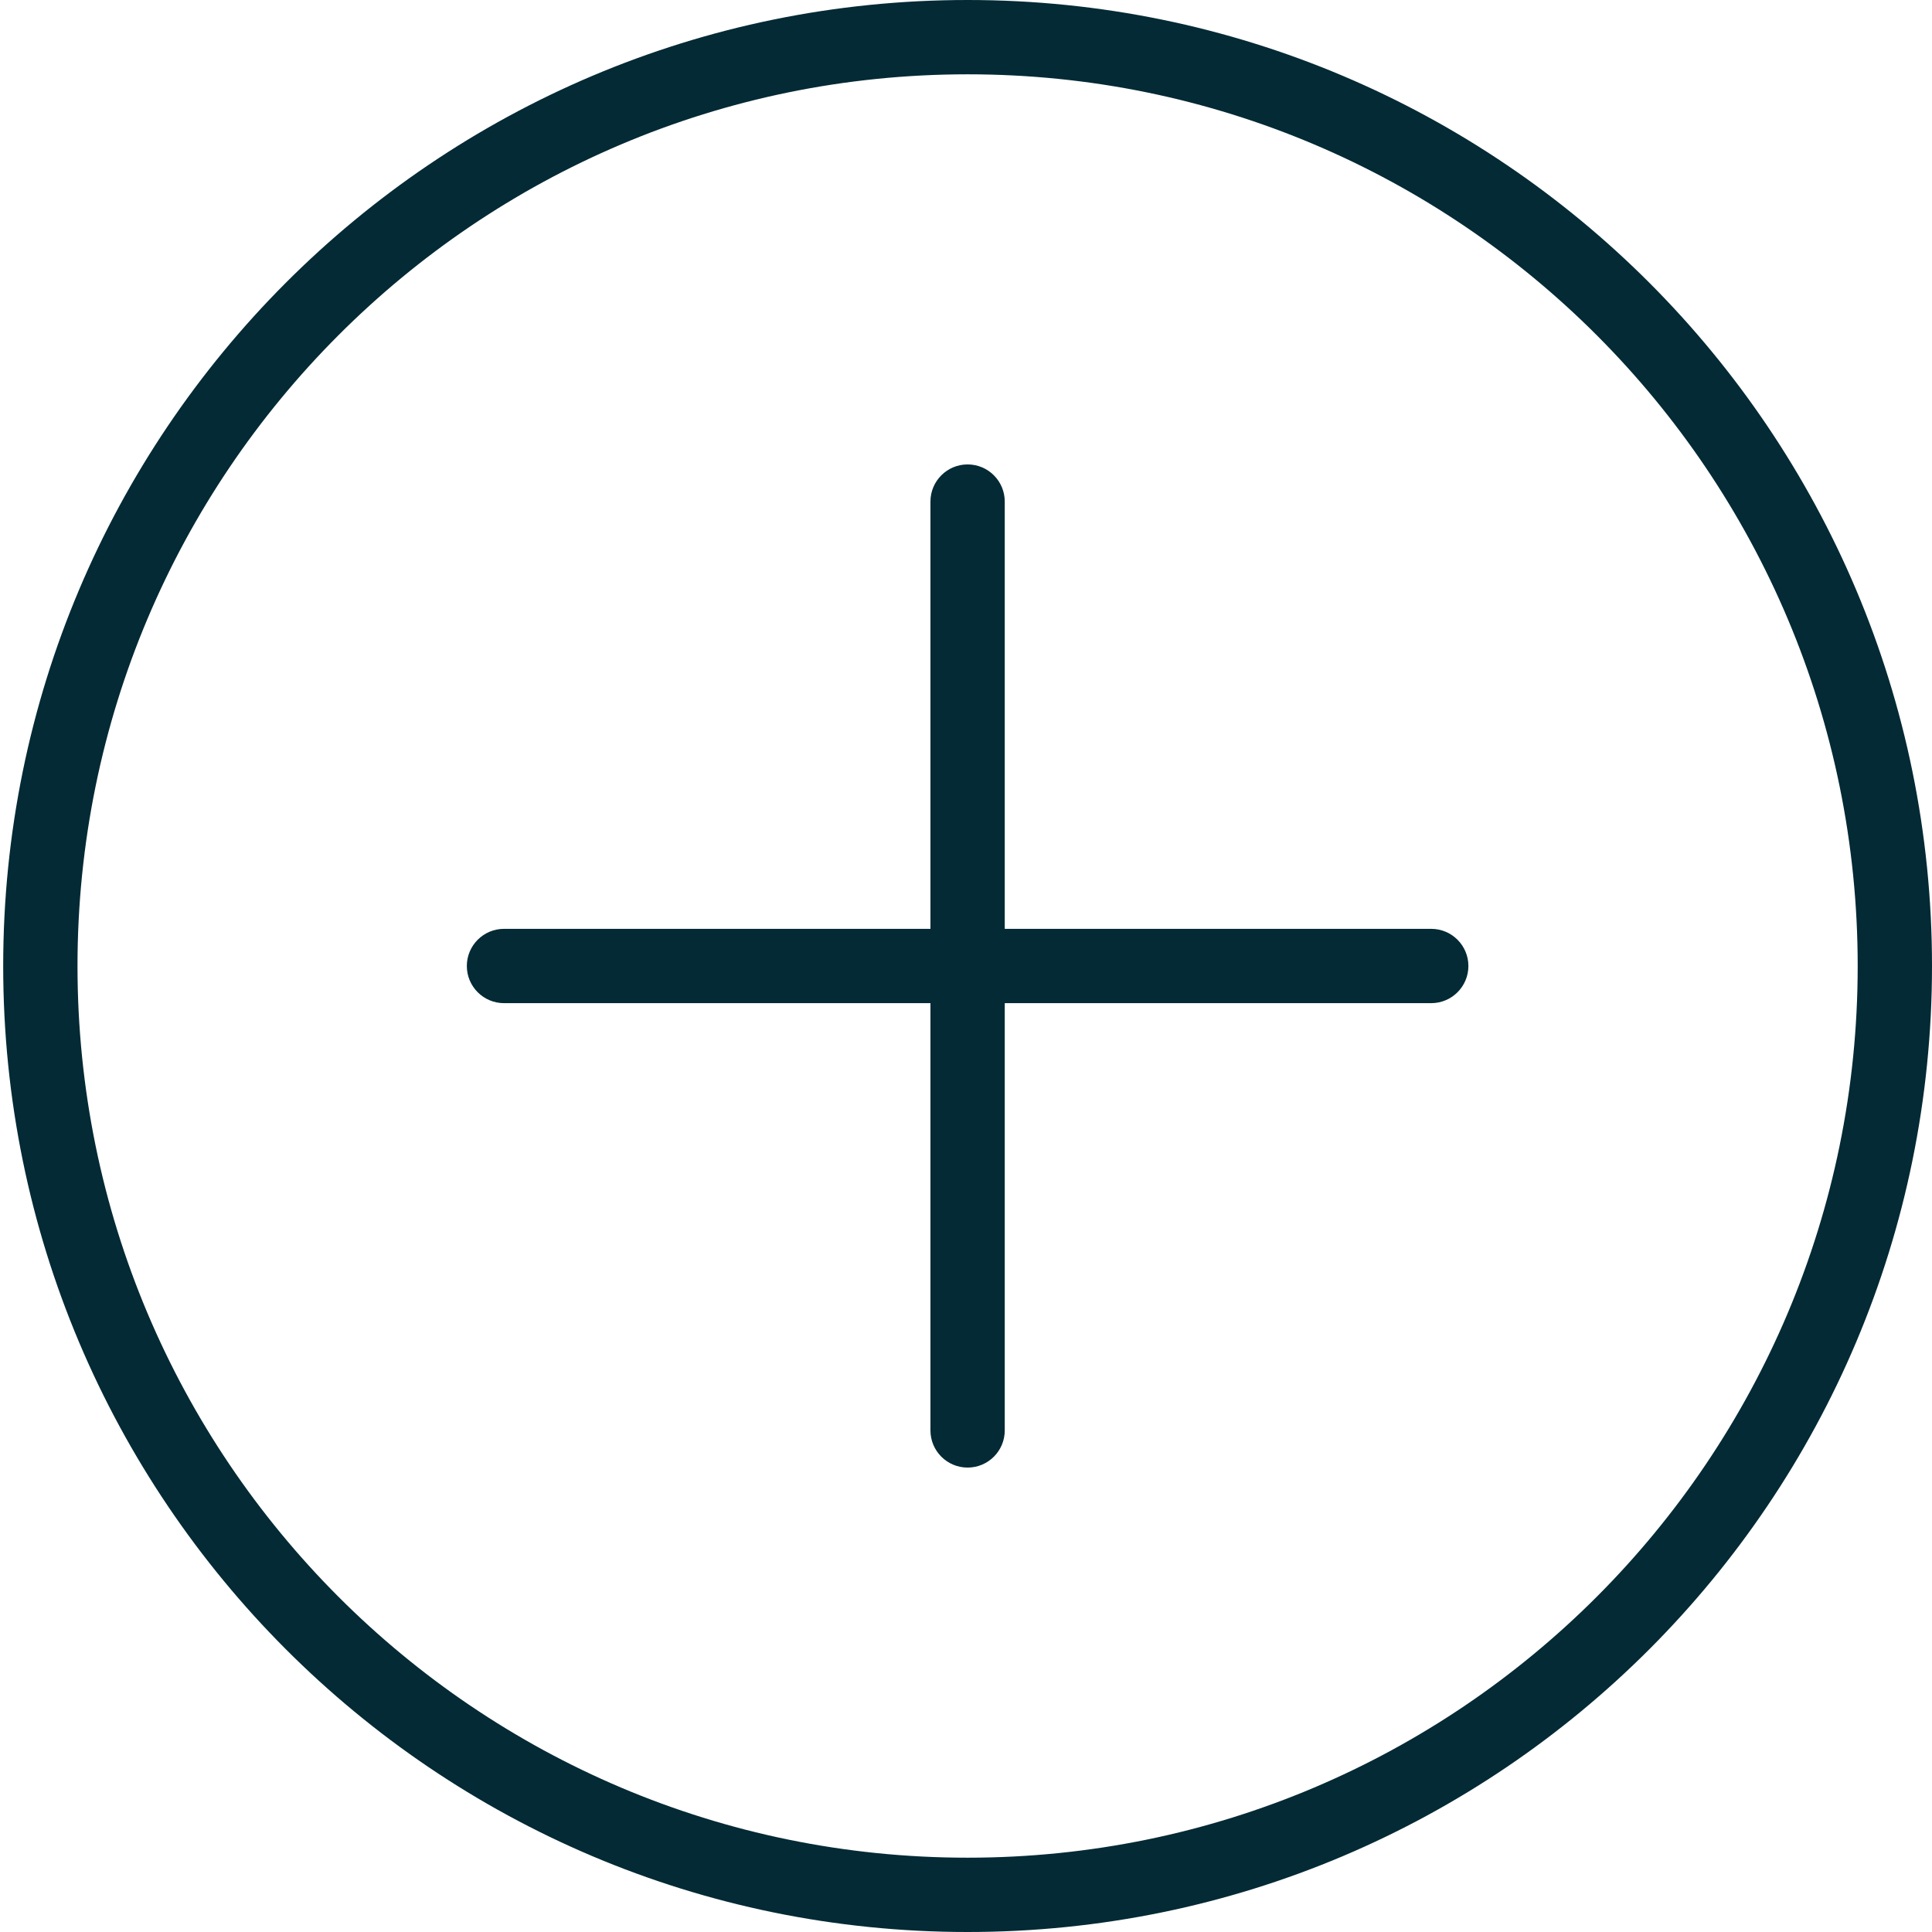 <?xml version="1.0" encoding="UTF-8"?>
<svg xmlns="http://www.w3.org/2000/svg" width="52" height="52" viewBox="0 0 52 52" fill="none">
  <path d="M27.043 13.5C27.043 12.948 26.596 12.5 26.043 12.5C25.491 12.5 25.043 12.948 25.043 13.5H26.043H27.043ZM25.043 38.5C25.043 39.052 25.491 39.5 26.043 39.5C26.596 39.5 27.043 39.052 27.043 38.5H26.043H25.043ZM38.522 27C39.074 27 39.522 26.552 39.522 26C39.522 25.448 39.074 25 38.522 25V26V27ZM13.565 25C13.013 25 12.565 25.448 12.565 26C12.565 26.552 13.013 27 13.565 27V26V25ZM51 26H50C50 39.257 39.273 50 26.043 50V51V52C40.38 52 52 40.358 52 26H51ZM26.043 51V50C12.814 50 2.086 39.257 2.086 26H1.086H0.086C0.086 40.358 11.706 52 26.043 52V51ZM1.086 26H2.086C2.086 12.743 12.814 2 26.043 2V1V0C11.706 0 0.086 11.642 0.086 26H1.086ZM26.043 1V2C39.273 2 50 12.743 50 26H51H52C52 11.642 40.38 0 26.043 0V1ZM26.043 13.5H25.043L25.043 26H26.043H27.043L27.043 13.5H26.043ZM26.043 26H25.043V38.5H26.043H27.043V26H26.043ZM38.522 26V25H26.043V26V27H38.522V26ZM26.043 26V25H13.565V26V27H26.043V26Z" fill="#032A35"></path>
</svg>
